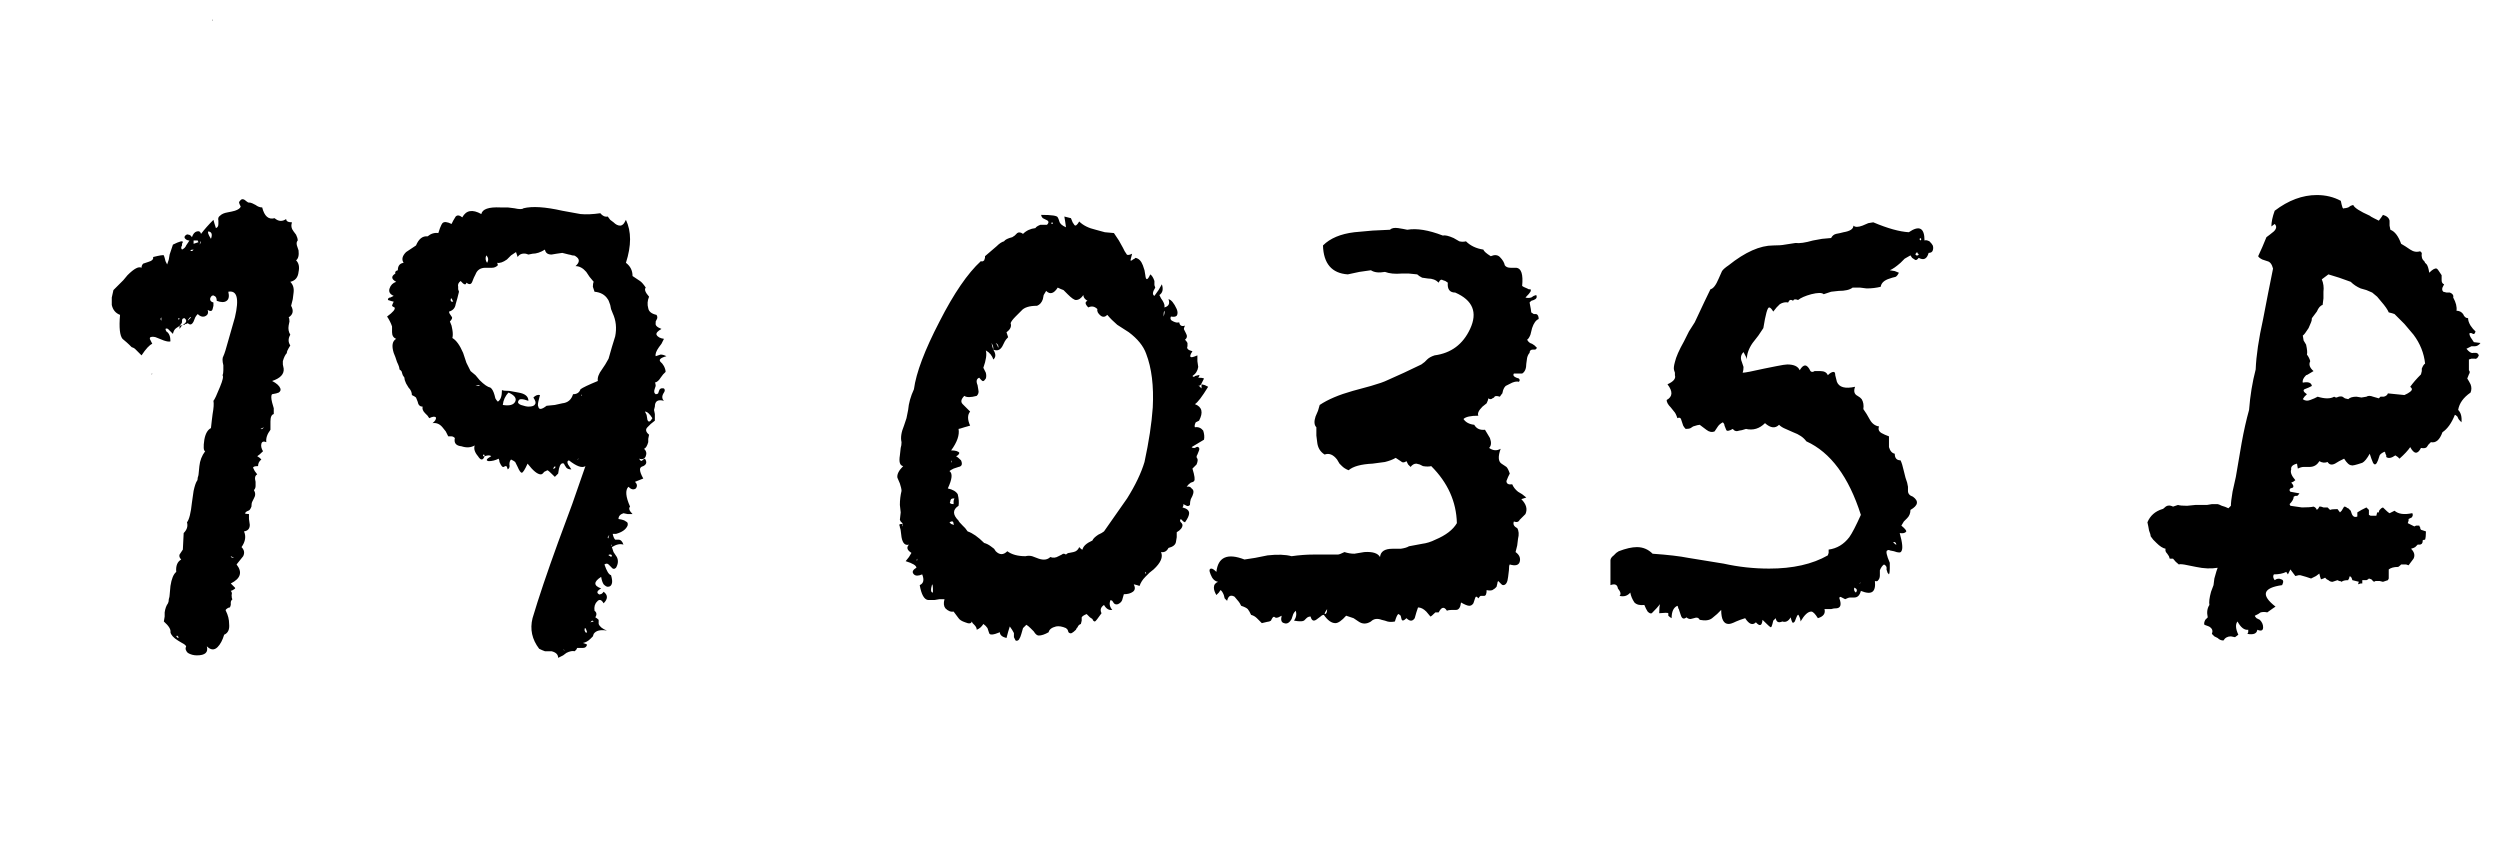 <?xml version="1.0" encoding="UTF-8"?> <svg xmlns="http://www.w3.org/2000/svg" width="121" height="41" viewBox="0 0 121 41" fill="none"><path d="M5.41 14.76V14.4L5.49 14.04L5.77 13.76L5.97 13.56L6.17 13.32C6.49 13 6.717 12.88 6.85 12.96C6.85 12.88 6.877 12.813 6.93 12.76L7.05 12.72L7.17 12.68C7.357 12.627 7.437 12.547 7.41 12.44C7.73 12.36 7.903 12.333 7.93 12.36L7.97 12.48L8.01 12.64L8.09 12.8L8.17 12.56L8.21 12.32L8.37 11.84C8.69 11.68 8.85 11.64 8.85 11.72L8.81 11.8V11.88C8.757 11.96 8.757 12.027 8.81 12.08C8.917 12.027 8.983 11.96 9.01 11.88L9.09 11.76L9.17 11.64C9.09 11.64 9.023 11.613 8.97 11.56C8.917 11.507 8.917 11.453 8.97 11.4C9.023 11.347 9.077 11.333 9.13 11.36C9.183 11.36 9.237 11.4 9.29 11.48C9.343 11.32 9.423 11.227 9.53 11.2C9.637 11.173 9.703 11.213 9.73 11.32C9.89 11.107 10.09 10.88 10.33 10.64C10.357 10.747 10.397 10.88 10.45 11.04C10.53 11.013 10.57 10.947 10.57 10.84V10.68C10.543 10.573 10.57 10.493 10.65 10.44C10.73 10.36 10.85 10.307 11.01 10.28L11.21 10.24L11.37 10.2C11.53 10.147 11.623 10.08 11.65 10C11.597 9.893 11.57 9.827 11.57 9.8C11.57 9.773 11.597 9.733 11.65 9.68C11.703 9.627 11.77 9.627 11.85 9.68C11.877 9.707 11.93 9.747 12.01 9.8C12.09 9.8 12.157 9.813 12.21 9.84L12.37 9.92C12.477 10 12.583 10.04 12.69 10.04C12.797 10.467 12.997 10.64 13.29 10.56C13.477 10.72 13.663 10.733 13.85 10.6C13.85 10.707 13.943 10.76 14.13 10.76C14.077 10.92 14.103 11.067 14.21 11.2L14.33 11.36C14.383 11.467 14.41 11.56 14.41 11.64C14.357 11.693 14.343 11.773 14.37 11.88L14.45 12.12C14.477 12.36 14.437 12.52 14.33 12.6C14.463 12.733 14.503 12.92 14.45 13.16C14.423 13.427 14.29 13.587 14.05 13.64C14.183 13.773 14.237 13.947 14.21 14.16L14.17 14.48L14.09 14.8C14.223 15.04 14.183 15.227 13.97 15.36C13.997 15.387 14.01 15.453 14.01 15.56L13.97 15.76C13.943 15.92 13.97 16.067 14.05 16.2C13.943 16.387 13.943 16.56 14.05 16.72C13.917 16.933 13.863 17.053 13.89 17.08C13.81 17.16 13.743 17.293 13.69 17.48V17.64L13.73 17.84C13.757 18.107 13.57 18.307 13.17 18.44C13.383 18.547 13.517 18.667 13.57 18.8C13.597 18.88 13.57 18.947 13.49 19C13.437 19.027 13.33 19.053 13.17 19.08C13.117 19.133 13.117 19.267 13.17 19.48L13.25 19.76V20.04C13.143 20.067 13.09 20.187 13.09 20.4V20.8C12.93 21.013 12.863 21.213 12.89 21.4C12.757 21.347 12.677 21.373 12.65 21.48C12.623 21.587 12.65 21.707 12.73 21.84C12.597 21.973 12.503 22.053 12.45 22.08L12.57 22.16L12.65 22.24C12.543 22.32 12.49 22.427 12.49 22.56C12.33 22.56 12.25 22.587 12.25 22.64L12.33 22.8L12.45 22.96C12.343 23.013 12.317 23.133 12.37 23.32V23.52C12.37 23.6 12.343 23.667 12.29 23.72C12.37 23.853 12.37 23.987 12.29 24.12L12.21 24.28C12.183 24.333 12.17 24.413 12.17 24.52C12.117 24.653 12.063 24.72 12.01 24.72L11.93 24.76L11.85 24.84C11.877 24.867 11.943 24.88 12.05 24.88V25.12L12.09 25.4C12.09 25.587 11.997 25.693 11.81 25.72C11.917 25.96 11.877 26.213 11.69 26.48C11.823 26.613 11.85 26.76 11.77 26.92L11.61 27.12L11.45 27.32C11.743 27.693 11.65 28 11.17 28.24L11.37 28.44C11.397 28.467 11.383 28.493 11.33 28.52C11.303 28.547 11.25 28.573 11.17 28.6C11.223 28.653 11.237 28.72 11.21 28.8C11.21 28.907 11.223 28.973 11.25 29C11.197 29.053 11.17 29.107 11.17 29.16V29.28L11.13 29.4H11.09L11.01 29.44C10.93 29.493 10.903 29.533 10.93 29.56C11.037 29.773 11.09 29.987 11.09 30.2C11.117 30.467 11.037 30.64 10.85 30.72C10.77 30.987 10.663 31.187 10.53 31.32C10.37 31.48 10.197 31.467 10.01 31.28C10.09 31.573 9.93 31.72 9.53 31.72C9.37 31.72 9.223 31.68 9.09 31.6C8.983 31.493 8.957 31.387 9.01 31.28C8.983 31.227 8.917 31.173 8.81 31.12L8.61 31C8.397 30.867 8.277 30.733 8.25 30.6C8.277 30.467 8.17 30.293 7.93 30.08L7.97 29.84V29.64C7.997 29.453 8.05 29.307 8.13 29.2C8.157 29.147 8.17 29.08 8.17 29C8.197 28.92 8.21 28.853 8.21 28.8L8.25 28.36C8.303 28.013 8.397 27.787 8.53 27.68C8.503 27.387 8.583 27.187 8.77 27.08C8.69 27 8.663 26.92 8.69 26.84L8.77 26.72L8.85 26.6L8.89 25.8C9.05 25.64 9.103 25.467 9.05 25.28C9.157 25.147 9.237 24.827 9.29 24.32L9.37 23.76C9.423 23.52 9.477 23.36 9.53 23.28C9.557 23.253 9.57 23.2 9.57 23.12C9.597 23.04 9.61 22.987 9.61 22.96L9.65 22.56C9.677 22.293 9.77 22.053 9.93 21.84C9.85 21.813 9.837 21.627 9.89 21.28C9.943 20.987 10.05 20.8 10.21 20.72L10.25 20.36L10.29 20.04C10.343 19.747 10.357 19.533 10.33 19.4C10.383 19.347 10.49 19.12 10.65 18.72C10.783 18.4 10.823 18.213 10.77 18.16C10.797 18.107 10.81 18.027 10.81 17.92V17.68C10.757 17.467 10.757 17.32 10.81 17.24C10.863 17.133 10.943 16.88 11.05 16.48L11.21 15.92L11.37 15.36C11.583 14.453 11.477 14.04 11.05 14.12C11.103 14.333 11.077 14.48 10.97 14.56C10.863 14.64 10.703 14.64 10.49 14.56C10.49 14.427 10.45 14.347 10.37 14.32C10.343 14.293 10.303 14.293 10.25 14.32C10.197 14.373 10.17 14.427 10.17 14.48C10.17 14.56 10.223 14.613 10.33 14.64V14.8L10.29 14.96C10.263 15.067 10.183 15.08 10.05 15C10.103 15.16 10.05 15.267 9.89 15.32C9.783 15.347 9.677 15.307 9.57 15.2C9.517 15.253 9.477 15.307 9.45 15.36L9.37 15.56C9.29 15.72 9.197 15.747 9.09 15.64C9.063 15.667 9.023 15.68 8.97 15.68L8.93 15.72H8.85L8.77 15.8L8.69 15.92V15.76C8.77 15.76 8.823 15.747 8.85 15.72C9.037 15.613 9.063 15.507 8.93 15.4C8.85 15.4 8.81 15.44 8.81 15.52V15.6L8.77 15.68L8.65 15.8L8.53 15.88C8.45 15.933 8.397 16.027 8.37 16.16L8.25 16.04L8.13 15.92C8.077 15.893 8.037 15.893 8.01 15.92C8.01 15.947 8.023 15.987 8.05 16.04C8.183 16.12 8.25 16.28 8.25 16.52C8.197 16.547 8.09 16.533 7.93 16.48L7.73 16.4L7.53 16.32C7.423 16.293 7.343 16.293 7.29 16.32C7.263 16.32 7.25 16.347 7.25 16.4C7.277 16.453 7.317 16.533 7.37 16.64C7.237 16.693 7.063 16.88 6.85 17.2L6.53 16.88C6.503 16.853 6.45 16.827 6.37 16.8C6.317 16.747 6.277 16.707 6.25 16.68C6.197 16.627 6.09 16.533 5.93 16.4C5.797 16.24 5.757 15.853 5.81 15.24C5.597 15.16 5.463 15 5.41 14.76ZM10.21 11.56C10.29 11.347 10.25 11.227 10.09 11.2C10.037 11.227 10.077 11.347 10.21 11.56ZM9.57 11.64H9.37V11.8L9.49 11.76L9.61 11.72C9.583 11.693 9.57 11.667 9.57 11.64ZM9.09 15.52L9.17 15.44L9.25 15.36C9.223 15.333 9.183 15.36 9.13 15.44C9.103 15.467 9.09 15.493 9.09 15.52ZM8.57 30.76L8.53 30.8L8.57 30.84L8.61 30.88L8.65 30.84L8.57 30.76ZM12.77 20.68L12.61 20.76C12.663 20.787 12.717 20.76 12.77 20.68ZM9.21 12.12C9.263 12.173 9.317 12.16 9.37 12.08C9.29 12.08 9.237 12.093 9.21 12.12ZM9.69 11.68V11.76L9.65 11.84C9.73 11.76 9.743 11.707 9.69 11.68ZM7.81 15.52V15.36C7.757 15.413 7.757 15.467 7.81 15.52ZM11.33 27L11.17 26.92C11.17 26.973 11.223 27 11.33 27ZM8.65 15.4L8.61 15.44C8.637 15.44 8.65 15.453 8.65 15.48C8.703 15.427 8.703 15.4 8.65 15.4ZM8.53 12C8.53 11.973 8.543 11.947 8.57 11.92C8.543 11.947 8.53 11.973 8.53 12ZM10.29 0.96H10.25C10.277 0.96 10.29 0.973 10.29 1C10.317 0.973 10.317 0.96 10.29 0.96ZM7.33 18.12C7.357 18.12 7.37 18.107 7.37 18.08C7.343 18.08 7.33 18.093 7.33 18.12ZM19.055 14.32C18.868 14.24 18.802 14.12 18.855 13.96C18.908 13.8 19.015 13.693 19.175 13.64C18.935 13.507 18.922 13.373 19.135 13.24C19.108 13.16 19.148 13.107 19.255 13.08C19.255 12.867 19.348 12.747 19.535 12.72C19.428 12.56 19.468 12.387 19.655 12.2L19.895 12.04L20.015 11.96L20.135 11.88C20.268 11.56 20.455 11.413 20.695 11.44C20.855 11.307 21.028 11.253 21.215 11.28L21.295 11.04C21.348 10.907 21.388 10.827 21.415 10.8C21.495 10.72 21.642 10.733 21.855 10.84L21.935 10.68L22.055 10.48C22.135 10.4 22.242 10.413 22.375 10.52C22.562 10.173 22.868 10.12 23.295 10.36C23.348 10.12 23.655 10.013 24.215 10.04H24.575L24.895 10.08C25.135 10.133 25.282 10.133 25.335 10.08C25.762 9.973 26.388 10.013 27.215 10.2L28.095 10.36C28.362 10.387 28.682 10.373 29.055 10.32C29.162 10.453 29.282 10.507 29.415 10.48L29.535 10.64L29.695 10.76C29.802 10.867 29.908 10.92 30.015 10.92C30.068 10.92 30.122 10.893 30.175 10.84C30.202 10.813 30.242 10.747 30.295 10.64C30.562 11.2 30.562 11.893 30.295 12.72C30.508 12.88 30.615 13.093 30.615 13.36L30.975 13.6C31.055 13.653 31.148 13.76 31.255 13.92C31.175 14 31.228 14.147 31.415 14.36C31.335 14.547 31.322 14.733 31.375 14.92C31.402 15.08 31.535 15.187 31.775 15.24C31.828 15.32 31.828 15.4 31.775 15.48L31.735 15.56V15.64C31.708 15.747 31.802 15.84 32.015 15.92C31.828 16.027 31.748 16.12 31.775 16.2C31.828 16.307 31.948 16.373 32.135 16.4L32.015 16.64L31.895 16.8C31.762 16.987 31.708 17.133 31.735 17.24L31.855 17.2L31.975 17.16C32.055 17.16 32.148 17.187 32.255 17.24C31.962 17.32 31.868 17.413 31.975 17.52L32.055 17.6L32.135 17.72C32.188 17.827 32.215 17.92 32.215 18L32.095 18.12L31.975 18.28C31.895 18.413 31.802 18.493 31.695 18.52C31.722 18.547 31.735 18.6 31.735 18.68L31.695 18.8C31.642 18.933 31.655 19.027 31.735 19.08C31.788 19.08 31.828 19.067 31.855 19.04L31.895 18.92C31.922 18.813 32.002 18.773 32.135 18.8C32.188 18.853 32.188 18.92 32.135 19C32.028 19.16 32.028 19.293 32.135 19.4C31.842 19.32 31.695 19.413 31.695 19.68L31.655 19.84L31.695 20.04V20.36L31.495 20.52L31.335 20.68C31.228 20.787 31.255 20.907 31.415 21.04L31.375 21.24V21.4C31.322 21.587 31.255 21.693 31.175 21.72C31.282 21.827 31.308 21.947 31.255 22.08C31.202 22.213 31.095 22.253 30.935 22.2C30.988 22.307 31.042 22.333 31.095 22.28L31.135 22.24L31.215 22.2C31.322 22.36 31.295 22.48 31.135 22.56C31.028 22.587 30.975 22.64 30.975 22.72C30.975 22.827 31.028 22.973 31.135 23.16L30.935 23.24L30.735 23.32C30.842 23.427 30.855 23.533 30.775 23.64C30.668 23.72 30.548 23.693 30.415 23.56C30.255 23.72 30.282 24.04 30.495 24.52C30.415 24.6 30.455 24.72 30.615 24.88H30.375L30.175 24.84C30.015 24.893 29.935 24.987 29.935 25.12C30.122 25.147 30.242 25.187 30.295 25.24C30.375 25.267 30.402 25.333 30.375 25.44C30.295 25.627 30.108 25.76 29.815 25.84H29.655C29.682 25.973 29.722 26.067 29.775 26.12H29.935C30.042 26.12 30.122 26.2 30.175 26.36C30.015 26.307 29.828 26.347 29.615 26.48L29.695 26.72L29.855 26.96C29.935 27.12 29.922 27.293 29.815 27.48C29.735 27.56 29.655 27.547 29.575 27.44L29.455 27.32C29.402 27.267 29.335 27.267 29.255 27.32C29.362 27.64 29.468 27.813 29.575 27.84C29.628 28.027 29.642 28.16 29.615 28.24C29.588 28.347 29.522 28.4 29.415 28.4C29.362 28.4 29.295 28.36 29.215 28.28C29.162 28.2 29.122 28.08 29.095 27.92C28.722 28.16 28.722 28.347 29.095 28.48C29.042 28.507 28.988 28.547 28.935 28.6C28.908 28.653 28.908 28.693 28.935 28.72C28.988 28.773 29.028 28.787 29.055 28.76C29.108 28.76 29.162 28.72 29.215 28.64C29.428 28.8 29.428 28.987 29.215 29.2C29.108 29.013 29.002 28.987 28.895 29.12C28.788 29.227 28.748 29.373 28.775 29.56C28.882 29.64 28.895 29.747 28.815 29.88C28.868 29.907 28.922 29.947 28.975 30V30.2C29.028 30.333 29.162 30.44 29.375 30.52C29.055 30.467 28.842 30.52 28.735 30.68L28.695 30.8L28.575 30.92C28.468 31.027 28.348 31.093 28.215 31.12L28.335 31.16L28.415 31.2C28.388 31.307 28.322 31.36 28.215 31.36H27.935L27.895 31.44L27.815 31.52C27.708 31.493 27.575 31.52 27.415 31.6L27.255 31.72L27.015 31.84C27.015 31.68 26.908 31.573 26.695 31.52H26.375C26.295 31.493 26.202 31.453 26.095 31.4C25.748 30.947 25.642 30.453 25.775 29.92C26.068 28.933 26.482 27.707 27.015 26.24L27.695 24.4L28.335 22.56C28.175 22.667 27.908 22.573 27.535 22.28C27.455 22.307 27.442 22.373 27.495 22.48L27.575 22.6L27.655 22.72C27.548 22.72 27.468 22.693 27.415 22.64L27.335 22.52L27.295 22.44C27.188 22.387 27.108 22.467 27.055 22.68L27.015 22.92L26.855 23.08C26.642 22.867 26.522 22.76 26.495 22.76L26.335 22.84C26.282 22.92 26.228 22.96 26.175 22.96C26.015 22.96 25.802 22.787 25.535 22.44C25.402 22.733 25.308 22.88 25.255 22.88C25.202 22.88 25.135 22.787 25.055 22.6L24.935 22.36C24.908 22.333 24.842 22.293 24.735 22.24C24.682 22.293 24.655 22.373 24.655 22.48C24.682 22.587 24.655 22.667 24.575 22.72C24.548 22.613 24.522 22.56 24.495 22.56H24.455L24.375 22.6C24.322 22.627 24.255 22.547 24.175 22.36C24.175 22.307 24.162 22.253 24.135 22.2C23.975 22.28 23.815 22.32 23.655 22.32C23.495 22.293 23.535 22.213 23.775 22.08C23.722 22.027 23.615 22.027 23.455 22.08C23.375 22.293 23.268 22.293 23.135 22.08C22.975 21.893 22.922 21.72 22.975 21.56C22.788 21.667 22.575 21.68 22.335 21.6C22.068 21.573 21.962 21.44 22.015 21.2C21.962 21.147 21.908 21.12 21.855 21.12H21.695L21.575 20.88L21.415 20.68C21.282 20.52 21.122 20.453 20.935 20.48C21.068 20.373 21.122 20.28 21.095 20.2C21.042 20.147 20.935 20.16 20.775 20.24L20.695 20.12L20.575 20C20.468 19.893 20.428 19.787 20.455 19.68C20.322 19.68 20.242 19.6 20.215 19.44L20.135 19.24C20.108 19.213 20.042 19.173 19.935 19.12C19.935 18.987 19.882 18.867 19.775 18.76L19.655 18.56C19.602 18.453 19.575 18.36 19.575 18.28L19.495 18.16L19.455 18.04C19.455 17.987 19.415 17.933 19.335 17.88C19.335 17.8 19.295 17.68 19.215 17.52L19.135 17.28L19.055 17.08C18.948 16.733 18.988 16.507 19.175 16.4C19.042 16.347 18.975 16.24 18.975 16.08V15.8C18.922 15.64 18.842 15.48 18.735 15.32C19.028 15.107 19.148 14.96 19.095 14.88L19.015 14.84L18.975 14.8C18.975 14.773 19.002 14.707 19.055 14.6C19.028 14.6 18.935 14.573 18.775 14.52C18.775 14.44 18.815 14.4 18.895 14.4L18.975 14.36L19.055 14.32ZM21.775 15.2L21.855 15.32C21.908 15.373 21.882 15.453 21.775 15.56L21.855 15.76L21.895 15.96C21.922 16.12 21.922 16.253 21.895 16.36C22.082 16.467 22.255 16.707 22.415 17.08L22.575 17.56L22.775 17.96L23.015 18.16L23.215 18.4C23.428 18.613 23.602 18.733 23.735 18.76C23.815 18.813 23.882 18.933 23.935 19.12L23.975 19.28C24.002 19.333 24.042 19.387 24.095 19.44C24.228 19.36 24.295 19.173 24.295 18.88C24.348 18.907 24.468 18.92 24.655 18.92L25.095 19C25.415 19.053 25.575 19.187 25.575 19.4C25.282 19.293 25.122 19.293 25.095 19.4C25.042 19.48 25.082 19.547 25.215 19.6C25.375 19.653 25.495 19.68 25.575 19.68C25.762 19.68 25.868 19.64 25.895 19.56C25.948 19.507 25.922 19.4 25.815 19.24C25.922 19.133 26.028 19.093 26.135 19.12L26.055 19.44C26.028 19.573 26.028 19.653 26.055 19.68C26.082 19.84 26.215 19.827 26.455 19.64L26.855 19.6L27.215 19.52C27.482 19.493 27.655 19.347 27.735 19.08C27.922 19.08 28.042 19 28.095 18.84C28.202 18.76 28.482 18.627 28.935 18.44C28.908 18.28 28.975 18.093 29.135 17.88L29.295 17.64L29.455 17.36L29.615 16.8L29.775 16.28C29.855 15.88 29.815 15.507 29.655 15.16L29.575 14.96L29.535 14.76C29.482 14.6 29.442 14.507 29.415 14.48C29.282 14.267 29.068 14.147 28.775 14.12L28.695 13.88C28.695 13.773 28.708 13.693 28.735 13.64L28.535 13.4L28.375 13.16C28.215 12.973 28.042 12.88 27.855 12.88C28.068 12.693 28.068 12.533 27.855 12.4C27.828 12.373 27.775 12.36 27.695 12.36C27.615 12.333 27.562 12.32 27.535 12.32L27.215 12.24L26.935 12.28L26.695 12.32C26.508 12.32 26.402 12.24 26.375 12.08C26.162 12.213 25.962 12.28 25.775 12.28L25.575 12.32L25.455 12.28C25.268 12.253 25.135 12.307 25.055 12.44L24.975 12.2L24.735 12.36L24.535 12.56C24.348 12.693 24.188 12.747 24.055 12.72C24.082 12.747 24.095 12.787 24.095 12.84C24.015 12.92 23.922 12.96 23.815 12.96H23.495C23.255 12.96 23.095 13.067 23.015 13.28L22.935 13.44L22.855 13.64C22.802 13.773 22.708 13.787 22.575 13.68C22.548 13.813 22.455 13.787 22.295 13.6C22.188 13.68 22.148 13.773 22.175 13.88V14L22.215 14.12L22.135 14.44L22.055 14.72C22.028 14.907 21.922 15.027 21.735 15.08C21.735 15.133 21.748 15.173 21.775 15.2ZM24.335 19.6C24.655 19.653 24.855 19.6 24.935 19.44C25.015 19.28 24.908 19.133 24.615 19C24.455 19.16 24.362 19.36 24.335 19.6ZM31.295 20.08L31.335 20.32C31.388 20.453 31.468 20.427 31.575 20.24C31.442 20.027 31.322 19.92 31.215 19.92L31.295 20.08ZM23.575 12.72C23.655 12.587 23.642 12.467 23.535 12.36C23.482 12.493 23.495 12.613 23.575 12.72ZM28.295 30.44V30.52L28.335 30.6C28.362 30.627 28.388 30.627 28.415 30.6L28.375 30.48L28.335 30.4C28.308 30.4 28.295 30.413 28.295 30.44ZM29.615 26.88L29.575 26.84H29.495C29.468 26.84 29.455 26.853 29.455 26.88L29.535 26.92L29.575 26.96C29.602 26.933 29.615 26.907 29.615 26.88ZM21.815 14.48V14.56L21.855 14.6H21.935L21.855 14.44C21.828 14.44 21.815 14.453 21.815 14.48ZM26.895 22.6C26.868 22.573 26.842 22.573 26.815 22.6L26.775 22.68C26.802 22.707 26.842 22.68 26.895 22.6ZM28.735 30.08C28.708 30.053 28.682 30.04 28.655 30.04L28.575 30.12C28.575 30.12 28.628 30.107 28.735 30.08ZM29.415 26.04C29.442 26.067 29.455 26.053 29.455 26V25.96L29.495 25.92C29.442 25.92 29.415 25.96 29.415 26.04ZM23.375 22.08H23.455C23.455 22.027 23.442 22 23.415 22C23.388 22 23.375 22.027 23.375 22.08ZM23.015 18.68H23.215C23.215 18.627 23.148 18.627 23.015 18.68ZM28.135 19.08V19.16L28.175 19.12C28.148 19.12 28.135 19.107 28.135 19.08ZM24.055 12.64V12.72C24.055 12.667 24.042 12.627 24.015 12.6L24.055 12.64ZM29.615 26.44C29.615 26.387 29.602 26.36 29.575 26.36C29.575 26.387 29.588 26.413 29.615 26.44ZM27.335 31.48C27.308 31.453 27.282 31.44 27.255 31.44C27.282 31.467 27.308 31.48 27.335 31.48ZM28.015 22.2C27.988 22.2 27.962 22.213 27.935 22.24C27.962 22.24 27.988 22.227 28.015 22.2ZM43.554 23.4L43.434 23.12C43.407 22.96 43.501 22.773 43.714 22.56C43.554 22.533 43.501 22.36 43.554 22.04L43.594 21.68C43.621 21.6 43.634 21.507 43.634 21.4C43.581 21.187 43.621 20.92 43.754 20.6L43.874 20.24L43.954 19.84C43.981 19.52 44.074 19.187 44.234 18.84C44.341 18.04 44.754 16.947 45.474 15.56C46.167 14.2 46.834 13.227 47.474 12.64C47.527 12.667 47.581 12.653 47.634 12.6L47.674 12.48V12.4L47.954 12.16L48.234 11.92C48.367 11.787 48.487 11.707 48.594 11.68C48.647 11.6 48.781 11.533 48.994 11.48L49.114 11.4L49.234 11.28C49.314 11.227 49.407 11.24 49.514 11.32C49.674 11.16 49.874 11.067 50.114 11.04C50.141 10.987 50.221 10.933 50.354 10.88H50.674C50.781 10.773 50.767 10.693 50.634 10.64L50.474 10.56C50.421 10.507 50.394 10.453 50.394 10.4C50.901 10.4 51.167 10.44 51.194 10.52L51.234 10.6L51.274 10.72C51.301 10.827 51.407 10.92 51.594 11L51.554 10.72L51.514 10.48L51.834 10.56L51.914 10.76L51.994 10.88C52.047 10.96 52.127 10.907 52.234 10.72C52.421 10.907 52.687 11.04 53.034 11.12L53.474 11.24L53.914 11.28L54.154 11.64L54.354 12L54.434 12.16L54.514 12.28C54.541 12.36 54.634 12.36 54.794 12.28L54.754 12.44L54.714 12.6C54.741 12.627 54.781 12.613 54.834 12.56L54.914 12.52L54.954 12.48C55.114 12.507 55.234 12.627 55.314 12.84L55.394 13.08L55.434 13.32C55.461 13.587 55.541 13.573 55.674 13.28C55.754 13.333 55.821 13.44 55.874 13.6V13.8L55.914 13.92C55.781 14.133 55.767 14.267 55.874 14.32L56.074 14.04L56.234 13.76C56.314 14 56.274 14.173 56.114 14.28L56.194 14.44L56.274 14.56C56.354 14.693 56.381 14.8 56.354 14.88C56.567 14.827 56.634 14.693 56.554 14.48C56.687 14.507 56.821 14.667 56.954 14.96C57.007 15.093 57.007 15.2 56.954 15.28C56.901 15.333 56.807 15.347 56.674 15.32C56.621 15.427 56.661 15.507 56.794 15.56C56.901 15.613 56.994 15.627 57.074 15.6C57.101 15.76 57.194 15.813 57.354 15.76C57.301 15.867 57.287 15.933 57.314 15.96L57.394 16.12C57.474 16.253 57.461 16.36 57.354 16.44C57.407 16.493 57.447 16.547 57.474 16.6V16.76C57.421 16.867 57.501 16.947 57.714 17C57.607 17.16 57.581 17.253 57.634 17.28C57.661 17.307 57.767 17.28 57.954 17.2V17.48L57.994 17.76C57.967 17.947 57.874 18.093 57.714 18.2C57.767 18.253 57.807 18.253 57.834 18.2L57.994 18.16C58.074 18.133 58.074 18.173 57.994 18.28C58.127 18.28 58.221 18.293 58.274 18.32L58.154 18.56C58.101 18.667 58.047 18.693 57.994 18.64L58.074 18.72L58.154 18.8V18.6L58.314 18.64L58.474 18.72C58.181 19.2 57.967 19.48 57.834 19.56C58.181 19.693 58.247 19.96 58.034 20.36L57.954 20.4L57.874 20.44C57.821 20.547 57.807 20.627 57.834 20.68C57.994 20.653 58.127 20.707 58.234 20.84C58.287 21 58.301 21.147 58.274 21.28L57.674 21.64C57.701 21.667 57.727 21.68 57.754 21.68H57.834C57.914 21.627 57.967 21.613 57.994 21.64C58.047 21.667 58.061 21.72 58.034 21.8L57.954 22C57.901 22.08 57.901 22.147 57.954 22.2C57.981 22.253 57.967 22.347 57.914 22.48L57.714 22.68C57.821 23.027 57.847 23.227 57.794 23.28L57.754 23.32L57.634 23.36C57.554 23.413 57.487 23.48 57.434 23.56C57.541 23.533 57.621 23.56 57.674 23.64C57.754 23.693 57.781 23.773 57.754 23.88L57.714 24L57.634 24.16C57.607 24.24 57.594 24.333 57.594 24.44C57.541 24.493 57.487 24.507 57.434 24.48L57.354 24.44L57.274 24.4V24.48L57.234 24.56C57.447 24.613 57.554 24.707 57.554 24.84C57.554 24.947 57.487 25.093 57.354 25.28L57.274 25.24C57.221 25.187 57.181 25.147 57.154 25.12C57.101 25.173 57.101 25.227 57.154 25.28L57.194 25.32L57.234 25.4C57.234 25.533 57.141 25.653 56.954 25.76V26L56.914 26.24C56.887 26.373 56.767 26.467 56.554 26.52C56.474 26.68 56.354 26.747 56.194 26.72C56.301 26.96 56.181 27.24 55.834 27.56L55.634 27.72L55.434 27.92C55.301 28.053 55.207 28.2 55.154 28.36L55.034 28.32L54.874 28.28C54.954 28.44 54.941 28.56 54.834 28.64C54.727 28.72 54.581 28.76 54.394 28.76L54.314 29.04C54.287 29.12 54.221 29.187 54.114 29.24C54.034 29.267 53.967 29.253 53.914 29.2L53.834 29.08L53.754 29.04C53.674 29.2 53.701 29.36 53.834 29.52C53.674 29.547 53.541 29.467 53.434 29.28C53.274 29.387 53.234 29.52 53.314 29.68C53.127 29.947 53.021 30.08 52.994 30.08C52.941 30.08 52.901 30.04 52.874 29.96L52.754 29.88L52.594 29.72C52.461 29.773 52.381 29.827 52.354 29.88V30.04L52.314 30.2C52.234 30.227 52.181 30.28 52.154 30.36L52.114 30.4L52.074 30.48C51.994 30.56 51.927 30.613 51.874 30.64C51.821 30.667 51.767 30.653 51.714 30.6L51.674 30.48L51.594 30.4C51.407 30.32 51.247 30.293 51.114 30.32C50.901 30.373 50.781 30.467 50.754 30.6C50.567 30.707 50.407 30.76 50.274 30.76C50.194 30.76 50.114 30.693 50.034 30.56L49.874 30.4C49.794 30.32 49.727 30.267 49.674 30.24L49.514 30.4L49.434 30.68C49.407 30.787 49.367 30.88 49.314 30.96C49.261 31.013 49.207 31.027 49.154 31L49.074 30.84V30.64C49.021 30.533 48.954 30.427 48.874 30.32C48.821 30.48 48.767 30.667 48.714 30.88C48.501 30.827 48.394 30.733 48.394 30.6C48.074 30.733 47.901 30.747 47.874 30.64L47.834 30.52L47.794 30.4C47.741 30.32 47.674 30.253 47.594 30.2C47.514 30.333 47.407 30.427 47.274 30.48C47.274 30.4 47.234 30.32 47.154 30.24L47.074 30.16L47.034 30.08C47.007 30.187 46.901 30.2 46.714 30.12C46.554 30.067 46.447 30 46.394 29.92L46.274 29.76L46.154 29.6C46.021 29.627 45.887 29.573 45.754 29.44C45.674 29.333 45.661 29.187 45.714 29H45.474L45.234 29.04H44.914C44.727 29.013 44.594 28.773 44.514 28.32C44.701 28.24 44.741 28.067 44.634 27.8C44.447 27.88 44.314 27.88 44.234 27.8C44.127 27.693 44.167 27.587 44.354 27.48C44.354 27.373 44.181 27.267 43.834 27.16L43.994 26.96L44.114 26.76C43.901 26.627 43.861 26.493 43.994 26.36C43.807 26.413 43.687 26.293 43.634 26L43.594 25.68C43.594 25.653 43.581 25.6 43.554 25.52C43.554 25.467 43.541 25.427 43.514 25.4L43.594 25.36H43.674V25.48C43.701 25.453 43.701 25.4 43.674 25.32L43.594 25.24L43.554 25.16L43.594 24.8L43.554 24.44C43.554 24.2 43.581 23.973 43.634 23.76C43.634 23.68 43.607 23.56 43.554 23.4ZM46.354 23.92C46.407 24.133 46.421 24.32 46.394 24.48C46.101 24.667 46.101 24.907 46.394 25.2C46.394 25.227 46.461 25.307 46.594 25.44L46.714 25.56L46.834 25.72C47.074 25.8 47.341 25.987 47.634 26.28C47.741 26.307 47.847 26.36 47.954 26.44L48.114 26.56L48.194 26.68C48.381 26.867 48.567 26.867 48.754 26.68C48.967 26.84 49.261 26.92 49.634 26.92C49.741 26.893 49.847 26.893 49.954 26.92L50.274 27.04C50.514 27.12 50.701 27.093 50.834 26.96C50.967 27.013 51.101 27 51.234 26.92L51.394 26.84C51.447 26.787 51.514 26.787 51.594 26.84C51.647 26.787 51.701 26.76 51.754 26.76L51.954 26.72C52.087 26.693 52.181 26.613 52.234 26.48C52.261 26.507 52.287 26.533 52.314 26.56C52.341 26.587 52.367 26.6 52.394 26.6C52.421 26.44 52.581 26.293 52.874 26.16C52.901 26.08 52.994 25.987 53.154 25.88L53.314 25.8L53.434 25.72L53.994 24.92L54.554 24.12C54.954 23.48 55.234 22.893 55.394 22.36C55.607 21.373 55.741 20.493 55.794 19.72C55.847 18.68 55.741 17.813 55.474 17.12C55.341 16.747 55.061 16.4 54.634 16.08L54.074 15.72C53.887 15.56 53.727 15.4 53.594 15.24C53.487 15.347 53.381 15.36 53.274 15.28C53.141 15.173 53.087 15.067 53.114 14.96C52.981 14.827 52.834 14.8 52.674 14.88C52.514 14.72 52.501 14.613 52.634 14.56C52.501 14.48 52.434 14.387 52.434 14.28C52.327 14.44 52.207 14.52 52.074 14.52C51.994 14.52 51.861 14.427 51.674 14.24L51.474 14.04C51.394 14.013 51.301 13.973 51.194 13.92C51.007 14.213 50.821 14.267 50.634 14.08L50.514 14.28L50.474 14.48C50.421 14.64 50.327 14.747 50.194 14.8C49.821 14.8 49.567 14.88 49.434 15.04L49.314 15.16L49.154 15.32C49.021 15.453 48.941 15.56 48.914 15.64C48.967 15.8 48.901 15.947 48.714 16.08L48.794 16.32C48.714 16.4 48.661 16.467 48.634 16.52L48.514 16.76C48.407 16.947 48.261 17 48.074 16.92C48.207 17.133 48.207 17.293 48.074 17.4C48.021 17.213 47.901 17.067 47.714 16.96C47.767 17.147 47.727 17.427 47.594 17.8C47.621 17.853 47.661 17.933 47.714 18.04C47.741 18.147 47.741 18.24 47.714 18.32C47.661 18.4 47.621 18.44 47.594 18.44C47.567 18.467 47.501 18.413 47.394 18.28C47.261 18.333 47.234 18.453 47.314 18.64L47.354 18.88C47.381 18.987 47.354 19.08 47.274 19.16C46.981 19.24 46.781 19.24 46.674 19.16C46.514 19.32 46.487 19.453 46.594 19.56L46.754 19.72L46.954 19.92C46.821 20.08 46.821 20.307 46.954 20.6L46.674 20.68C46.514 20.733 46.421 20.76 46.394 20.76C46.447 21.053 46.327 21.4 46.034 21.8C46.247 21.8 46.381 21.84 46.434 21.92C46.407 22 46.354 22.053 46.274 22.08C46.327 22.107 46.407 22.173 46.514 22.28C46.594 22.467 46.554 22.573 46.394 22.6L46.154 22.68C46.047 22.733 45.981 22.773 45.954 22.8C46.114 22.907 46.087 23.187 45.874 23.64C46.114 23.693 46.274 23.787 46.354 23.92ZM46.194 24.12C46.114 24.12 46.061 24.133 46.034 24.16C46.007 24.187 45.994 24.227 45.994 24.28C45.967 24.307 45.967 24.333 45.994 24.36C46.021 24.387 46.074 24.4 46.154 24.4V24.24L46.194 24.12ZM46.114 25.24H46.034L45.954 25.28L46.034 25.36L46.154 25.4C46.181 25.4 46.181 25.387 46.154 25.36C46.154 25.307 46.141 25.267 46.114 25.24ZM45.154 28.68V28.48C45.154 28.373 45.141 28.307 45.114 28.28C45.034 28.547 45.047 28.68 45.154 28.68ZM48.074 16.92V16.8C48.074 16.773 48.047 16.707 47.994 16.6C47.994 16.653 48.021 16.76 48.074 16.92ZM48.194 16.6L48.274 16.72L48.314 16.84C48.341 16.733 48.301 16.653 48.194 16.6ZM56.314 15.32C56.367 15.187 56.381 15.093 56.354 15.04C56.327 15.093 56.314 15.187 56.314 15.32ZM46.074 22.4C46.074 22.347 46.061 22.307 46.034 22.28C46.034 22.333 46.047 22.373 46.074 22.4ZM50.954 10.84C50.954 10.787 50.941 10.76 50.914 10.76C50.861 10.813 50.874 10.84 50.954 10.84ZM44.354 27.12H44.394V27.04L44.354 27.12ZM55.434 27.68V27.76H55.474C55.474 27.707 55.461 27.68 55.434 27.68ZM58.593 27.8C58.513 27.613 58.526 27.52 58.633 27.52C58.686 27.52 58.766 27.573 58.873 27.68C58.953 26.96 59.406 26.76 60.233 27.08L60.752 27L61.352 26.88C61.833 26.827 62.219 26.84 62.513 26.92C62.886 26.867 63.246 26.84 63.593 26.84H64.752C64.806 26.84 64.912 26.8 65.073 26.72C65.233 26.773 65.392 26.8 65.552 26.8L65.793 26.76L66.032 26.72C66.433 26.693 66.686 26.773 66.793 26.96C66.819 26.693 67.019 26.56 67.392 26.56H67.793C67.979 26.533 68.112 26.493 68.192 26.44L68.832 26.32C69.046 26.293 69.259 26.227 69.472 26.12C69.979 25.907 70.326 25.64 70.513 25.32C70.486 24.28 70.073 23.36 69.272 22.56C69.166 22.587 69.032 22.587 68.873 22.56L68.713 22.48L68.552 22.44C68.446 22.44 68.353 22.493 68.272 22.6L68.233 22.56C68.206 22.533 68.179 22.507 68.153 22.48C68.126 22.427 68.099 22.373 68.073 22.32C67.966 22.4 67.873 22.4 67.793 22.32L67.672 22.24L67.552 22.16C67.419 22.24 67.246 22.307 67.032 22.36L66.433 22.44C65.873 22.467 65.486 22.573 65.272 22.76C65.139 22.707 65.032 22.64 64.953 22.56L64.832 22.44L64.713 22.24C64.526 22 64.326 21.92 64.112 22C63.899 21.867 63.779 21.667 63.752 21.4L63.712 21.08V20.68C63.606 20.573 63.593 20.4 63.672 20.16L63.792 19.88L63.873 19.6C64.272 19.333 64.806 19.107 65.472 18.92L66.353 18.68C66.726 18.573 66.993 18.48 67.153 18.4L67.953 18.04L68.793 17.64L68.953 17.52L69.073 17.4C69.153 17.32 69.272 17.253 69.433 17.2C70.233 17.093 70.806 16.667 71.153 15.92C71.526 15.12 71.286 14.533 70.433 14.16C70.166 14.16 70.046 14 70.073 13.68L69.953 13.6L69.832 13.56C69.752 13.507 69.686 13.547 69.632 13.68C69.499 13.547 69.326 13.48 69.112 13.48L68.832 13.44C68.726 13.387 68.646 13.333 68.593 13.28L68.192 13.24H67.832C67.513 13.267 67.246 13.24 67.032 13.16C66.739 13.213 66.513 13.187 66.353 13.08L65.793 13.16L65.233 13.28C64.459 13.227 64.059 12.76 64.032 11.88C64.379 11.533 64.886 11.32 65.552 11.24L66.433 11.16L67.272 11.12C67.353 11.04 67.486 11.013 67.672 11.04L67.912 11.08L68.112 11.12C68.566 11.04 69.139 11.133 69.832 11.4C69.939 11.373 70.112 11.413 70.353 11.52L70.632 11.68C70.739 11.707 70.846 11.707 70.953 11.68C71.166 11.893 71.446 12.027 71.793 12.08C71.819 12.16 71.939 12.267 72.153 12.4C72.339 12.32 72.486 12.333 72.593 12.44C72.726 12.573 72.806 12.707 72.832 12.84C72.886 12.92 72.979 12.96 73.112 12.96H73.392C73.632 12.987 73.726 13.28 73.672 13.84C73.699 13.867 73.779 13.907 73.912 13.96L73.993 14H74.073C74.099 14.027 74.099 14.067 74.073 14.12C74.046 14.173 73.966 14.267 73.832 14.4C73.912 14.427 74.006 14.427 74.112 14.4L74.233 14.32L74.353 14.28C74.406 14.387 74.366 14.467 74.233 14.52L74.112 14.56L74.032 14.64C74.086 14.907 74.112 15.067 74.112 15.12L74.233 15.2H74.353C74.433 15.227 74.472 15.307 74.472 15.44C74.339 15.493 74.233 15.64 74.153 15.88L74.073 16.2C74.019 16.333 73.966 16.413 73.912 16.44C73.966 16.547 74.046 16.613 74.153 16.64L74.272 16.72L74.392 16.84L74.312 16.92H74.192C74.086 16.92 74.032 16.973 74.032 17.08C73.979 17.133 73.939 17.213 73.912 17.32L73.873 17.6C73.873 17.84 73.806 18 73.672 18.08H73.272C73.219 18.16 73.259 18.227 73.392 18.28L73.513 18.32C73.566 18.373 73.566 18.427 73.513 18.48C73.433 18.453 73.326 18.467 73.192 18.52L73.032 18.6L72.873 18.68C72.819 18.733 72.779 18.8 72.752 18.88L72.713 19.04C72.686 19.067 72.646 19.12 72.593 19.2C72.433 19.147 72.339 19.16 72.312 19.24L72.233 19.28C72.179 19.333 72.112 19.333 72.032 19.28C72.032 19.333 72.006 19.413 71.953 19.52L71.752 19.68C71.566 19.867 71.499 20.013 71.552 20.12C71.179 20.12 70.939 20.173 70.832 20.28C70.939 20.44 71.112 20.533 71.353 20.56C71.459 20.747 71.632 20.827 71.873 20.8L71.993 21L72.112 21.2C72.192 21.413 72.179 21.573 72.073 21.68C72.259 21.813 72.446 21.827 72.632 21.72C72.499 22.093 72.513 22.333 72.672 22.44L72.793 22.52L72.912 22.6C72.966 22.653 73.019 22.76 73.073 22.92L72.993 23.08L72.912 23.28C72.912 23.413 73.006 23.467 73.192 23.44C73.246 23.573 73.339 23.693 73.472 23.8L73.672 23.92L73.873 24.08L73.632 24.16C73.873 24.4 73.939 24.64 73.832 24.88L73.672 25.04L73.552 25.16C73.499 25.267 73.406 25.293 73.272 25.24C73.219 25.373 73.272 25.48 73.433 25.56C73.513 25.693 73.526 25.867 73.472 26.08L73.433 26.4L73.353 26.72C73.539 26.853 73.606 27.013 73.552 27.2C73.499 27.36 73.339 27.4 73.073 27.32C73.046 27.347 73.032 27.44 73.032 27.6L72.993 27.92C72.966 28.187 72.886 28.32 72.752 28.32C72.726 28.32 72.699 28.307 72.672 28.28L72.513 28.12C72.486 28.147 72.472 28.187 72.472 28.24L72.433 28.4L72.353 28.48L72.233 28.56C72.153 28.587 72.059 28.587 71.953 28.56C71.953 28.747 71.912 28.84 71.832 28.84H71.672C71.646 28.84 71.606 28.88 71.552 28.96C71.472 28.853 71.419 28.853 71.392 28.96L71.353 29.08L71.312 29.2C71.259 29.28 71.192 29.32 71.112 29.32C71.032 29.32 70.899 29.267 70.713 29.16C70.686 29.4 70.606 29.52 70.472 29.52H70.272C70.166 29.52 70.086 29.533 70.032 29.56C69.899 29.347 69.766 29.373 69.632 29.64H69.472C69.339 29.773 69.259 29.84 69.233 29.84L69.032 29.6C68.899 29.467 68.766 29.4 68.632 29.4L68.552 29.64L68.472 29.92C68.366 30.08 68.233 30.08 68.073 29.92C67.939 30.053 67.859 30.067 67.832 29.96L67.793 29.8C67.739 29.747 67.699 29.72 67.672 29.72C67.619 29.773 67.566 29.893 67.513 30.08C67.379 30.107 67.259 30.107 67.153 30.08L67.032 30.04L66.873 30C66.659 29.92 66.486 29.947 66.353 30.08C66.139 30.213 65.939 30.213 65.752 30.08L65.513 29.92L65.153 29.8C64.939 30.04 64.766 30.16 64.632 30.16C64.446 30.16 64.259 30.027 64.073 29.76C64.019 29.76 63.966 29.787 63.913 29.84L63.752 29.96C63.593 30.093 63.486 30.053 63.432 29.84C63.352 29.84 63.286 29.867 63.233 29.92L63.193 29.96L63.153 30C63.099 30.08 62.926 30.093 62.633 30.04C62.739 29.88 62.766 29.72 62.712 29.56C62.659 29.613 62.619 29.667 62.593 29.72L62.553 29.84L62.513 29.96C62.406 30.147 62.286 30.213 62.153 30.16C62.019 30.133 61.979 30.013 62.032 29.8L61.873 29.88C61.792 29.907 61.739 29.907 61.712 29.88C61.659 29.827 61.606 29.853 61.553 29.96L61.513 30.04L61.432 30.08C61.406 30.08 61.286 30.107 61.072 30.16L60.953 30.04L60.833 29.92C60.752 29.84 60.659 29.787 60.553 29.76L60.472 29.6L60.392 29.48C60.339 29.427 60.233 29.373 60.072 29.32C60.019 29.213 59.979 29.147 59.953 29.12L59.752 28.88C59.566 28.773 59.446 28.84 59.392 29.08L59.273 28.96L59.233 28.8C59.179 28.667 59.126 28.587 59.072 28.56L58.992 28.68L58.873 28.8C58.792 28.667 58.752 28.547 58.752 28.44C58.752 28.307 58.819 28.213 58.953 28.16C58.792 28.133 58.672 28.013 58.593 27.8ZM64.233 29.48C64.153 29.587 64.112 29.667 64.112 29.72C64.192 29.72 64.233 29.64 64.233 29.48ZM77.946 28.32V27.12C77.946 27.04 78 26.96 78.106 26.88L78.226 26.76L78.346 26.68C78.693 26.547 78.986 26.48 79.226 26.48C79.52 26.48 79.773 26.587 79.986 26.8C80.733 26.853 81.306 26.92 81.706 27L83.426 27.28C84.146 27.44 84.88 27.52 85.626 27.52C86.773 27.52 87.72 27.307 88.466 26.88L88.506 26.76V26.6C88.906 26.547 89.24 26.347 89.506 26C89.64 25.813 89.826 25.453 90.066 24.92C89.48 23.08 88.6 21.893 87.426 21.36C87.293 21.173 87.08 21.027 86.786 20.92L86.426 20.76C86.293 20.707 86.186 20.64 86.106 20.56C85.92 20.747 85.693 20.72 85.426 20.48C85.16 20.747 84.853 20.84 84.506 20.76C84.346 20.813 84.24 20.84 84.186 20.84C84.053 20.893 83.946 20.867 83.866 20.76C83.68 20.867 83.573 20.88 83.546 20.8L83.466 20.6C83.466 20.547 83.44 20.493 83.386 20.44C83.28 20.493 83.2 20.56 83.146 20.64L83.066 20.76L82.986 20.88C82.853 20.933 82.72 20.907 82.586 20.8L82.426 20.68L82.266 20.56C82.213 20.56 82.106 20.587 81.946 20.64L81.826 20.72C81.773 20.747 81.693 20.76 81.586 20.76C81.533 20.707 81.493 20.653 81.466 20.6L81.386 20.36C81.36 20.227 81.293 20.187 81.186 20.24C81.133 20.08 81.08 19.973 81.026 19.92L80.866 19.72C80.733 19.587 80.666 19.467 80.666 19.36C80.96 19.2 80.973 18.947 80.706 18.6C81 18.467 81.12 18.32 81.066 18.16V18.04L81.026 17.92C81 17.84 81.013 17.707 81.066 17.52C81.12 17.28 81.266 16.947 81.506 16.52L81.746 16.04L82.026 15.6C82.4 14.8 82.653 14.267 82.786 14C82.92 13.973 83.053 13.8 83.186 13.48L83.346 13.12C83.4 13.04 83.506 12.947 83.666 12.84C84.466 12.2 85.186 11.88 85.826 11.88C86.066 11.88 86.253 11.867 86.386 11.84L86.906 11.76C87.093 11.787 87.373 11.747 87.746 11.64L88.186 11.56L88.626 11.52C88.68 11.413 88.76 11.347 88.866 11.32L89.066 11.28L89.226 11.24C89.546 11.187 89.706 11.08 89.706 10.92C89.786 11 89.933 11 90.146 10.92L90.426 10.8L90.666 10.76C91.36 11.053 91.933 11.213 92.386 11.24C92.893 10.893 93.146 11.027 93.146 11.64C93.2 11.613 93.28 11.627 93.386 11.68C93.466 11.76 93.52 11.827 93.546 11.88C93.573 11.96 93.573 12.04 93.546 12.12C93.52 12.2 93.453 12.24 93.346 12.24C93.266 12.533 93.106 12.613 92.866 12.48C92.786 12.587 92.72 12.613 92.666 12.56L92.546 12.48L92.466 12.36L92.186 12.52L91.986 12.72C91.773 12.907 91.6 13.027 91.466 13.08L91.706 13.12L91.906 13.2C91.853 13.307 91.8 13.373 91.746 13.4L91.586 13.44L91.466 13.48C91.2 13.56 91.053 13.693 91.026 13.88C90.813 13.933 90.586 13.96 90.346 13.96L90.026 13.92H89.666C89.533 14.027 89.306 14.08 88.986 14.08L88.626 14.12L88.266 14.24C88.186 14.16 87.986 14.16 87.666 14.24C87.373 14.32 87.16 14.413 87.026 14.52C86.893 14.467 86.813 14.48 86.786 14.56C86.68 14.48 86.6 14.507 86.546 14.64C86.413 14.613 86.28 14.64 86.146 14.72L85.986 14.88L85.826 15.08C85.746 14.947 85.68 14.88 85.626 14.88C85.546 14.88 85.453 15.213 85.346 15.88L85.106 16.24L84.826 16.6C84.64 16.867 84.546 17.133 84.546 17.4C84.546 17.347 84.493 17.227 84.386 17.04C84.253 17.173 84.226 17.333 84.306 17.52L84.386 17.76C84.386 17.867 84.373 17.96 84.346 18.04C84.453 18.04 84.8 17.973 85.386 17.84L85.986 17.72C86.253 17.667 86.426 17.64 86.506 17.64C86.826 17.64 87.026 17.733 87.106 17.92C87.293 17.6 87.466 17.613 87.626 17.96C87.68 18.013 87.746 18.013 87.826 17.96H88.106C88.293 17.96 88.413 18.027 88.466 18.16C88.573 18.053 88.666 18 88.746 18C88.8 18 88.826 18.053 88.826 18.16L88.866 18.32L88.906 18.48C89.013 18.747 89.306 18.827 89.786 18.72C89.706 18.933 89.746 19.08 89.906 19.16L90.026 19.24L90.106 19.32C90.186 19.453 90.213 19.613 90.186 19.8L90.346 20.04L90.506 20.32C90.613 20.507 90.76 20.613 90.946 20.64C90.893 20.773 90.933 20.88 91.066 20.96L91.226 21.04L91.426 21.12V21.64C91.48 21.827 91.573 21.933 91.706 21.96C91.706 22.173 91.8 22.28 91.986 22.28C92.04 22.387 92.093 22.56 92.146 22.8L92.226 23.12L92.306 23.36L92.346 23.56V23.76C92.346 23.893 92.426 23.987 92.586 24.04C92.88 24.253 92.84 24.467 92.466 24.68C92.466 24.84 92.413 24.973 92.306 25.08L92.146 25.24L92.026 25.44C92.186 25.573 92.266 25.667 92.266 25.72C92.213 25.8 92.106 25.827 91.946 25.8C92.08 26.28 92.106 26.573 92.026 26.68C92 26.76 91.88 26.76 91.666 26.68L91.466 26.64C91.44 26.613 91.4 26.613 91.346 26.64C91.266 26.667 91.306 26.867 91.466 27.24V27.52C91.466 27.653 91.453 27.747 91.426 27.8C91.373 27.747 91.346 27.707 91.346 27.68L91.306 27.56C91.333 27.453 91.293 27.373 91.186 27.32C91.106 27.373 91.04 27.467 90.986 27.6V27.84C90.986 27.947 90.96 28.027 90.906 28.08C90.88 28.133 90.826 28.147 90.746 28.12C90.773 28.387 90.733 28.56 90.626 28.64C90.52 28.72 90.333 28.707 90.066 28.6C90.013 28.813 89.906 28.92 89.746 28.92H89.546C89.493 28.92 89.413 28.947 89.306 29L89.226 28.96L89.146 28.92C89.066 28.867 89.026 28.88 89.026 28.96C89.133 29.253 89.093 29.413 88.906 29.44C88.8 29.44 88.706 29.453 88.626 29.48H88.306C88.36 29.693 88.253 29.84 87.986 29.92C87.853 29.707 87.746 29.6 87.666 29.6C87.506 29.6 87.333 29.76 87.146 30.08C87.146 30 87.12 29.907 87.066 29.8C87.04 29.72 87 29.747 86.946 29.88C86.893 30.04 86.853 30.12 86.826 30.12C86.8 30.147 86.773 30.147 86.746 30.12C86.72 30.067 86.693 29.987 86.666 29.88C86.56 30.067 86.426 30.133 86.266 30.08C86.08 30.16 85.973 30.107 85.946 29.92L85.826 30.04L85.786 30.2C85.76 30.307 85.733 30.36 85.706 30.36C85.68 30.36 85.546 30.24 85.306 30C85.28 30.293 85.173 30.333 84.986 30.12C84.826 30.28 84.653 30.213 84.466 29.92L84.226 30L84.026 30.08C83.866 30.16 83.746 30.2 83.666 30.2C83.426 30.2 83.306 29.973 83.306 29.52L83.106 29.72L82.866 29.92C82.733 30.027 82.533 30.053 82.266 30C82.213 29.893 82.12 29.867 81.986 29.92L81.826 29.96C81.746 29.96 81.68 29.933 81.626 29.88C81.493 29.987 81.4 29.947 81.346 29.76L81.266 29.52C81.266 29.493 81.253 29.467 81.226 29.44C81.226 29.387 81.213 29.347 81.186 29.32C81 29.4 80.906 29.6 80.906 29.92C80.853 29.893 80.8 29.853 80.746 29.8V29.68C80.72 29.653 80.573 29.653 80.306 29.68C80.306 29.467 80.32 29.32 80.346 29.24C80.266 29.347 80.133 29.493 79.946 29.68C79.893 29.707 79.826 29.68 79.746 29.6C79.693 29.52 79.64 29.413 79.586 29.28C79.373 29.307 79.213 29.267 79.106 29.16C79 29 78.933 28.84 78.906 28.68C78.773 28.84 78.6 28.893 78.386 28.84C78.466 28.76 78.44 28.64 78.306 28.48C78.28 28.293 78.16 28.24 77.946 28.32ZM89.826 28.68C89.906 28.573 89.88 28.493 89.746 28.44C89.72 28.547 89.746 28.627 89.826 28.68ZM92.706 12.32L92.746 12.36H92.826L92.866 12.32C92.866 12.293 92.853 12.28 92.826 12.28L92.786 12.2C92.733 12.253 92.706 12.293 92.706 12.32ZM91.786 26.36C91.76 26.253 91.706 26.213 91.626 26.24C91.653 26.267 91.68 26.293 91.706 26.32C91.733 26.347 91.76 26.36 91.786 26.36ZM92.906 11.56C92.906 11.587 92.92 11.613 92.946 11.64L92.986 11.6C92.986 11.52 92.96 11.507 92.906 11.56ZM89.986 28.24C90.013 28.24 90.04 28.227 90.066 28.2C90.04 28.2 90.013 28.213 89.986 28.24ZM117.215 17.84C117.268 17.707 117.321 17.627 117.375 17.6C117.321 17.093 117.135 16.627 116.815 16.2L116.375 15.68L115.895 15.2L115.775 15.16L115.615 15.12C115.561 14.987 115.441 14.813 115.255 14.6L115.055 14.36L114.815 14.16L114.535 14.04L114.255 13.96C114.068 13.88 113.908 13.773 113.775 13.64L113.215 13.44L112.695 13.28L112.535 13.4L112.375 13.52C112.455 13.707 112.481 13.907 112.455 14.12V14.44L112.415 14.76C112.308 14.787 112.215 14.893 112.135 15.08L112.015 15.24L111.895 15.4C111.895 15.48 111.881 15.547 111.855 15.6L111.735 15.88C111.601 16.093 111.508 16.213 111.455 16.24L111.495 16.48L111.615 16.68C111.668 16.92 111.681 17.08 111.655 17.16C111.735 17.267 111.788 17.373 111.815 17.48C111.735 17.64 111.788 17.8 111.975 17.96C111.921 17.987 111.855 18.027 111.775 18.08C111.695 18.133 111.641 18.16 111.615 18.16C111.481 18.293 111.428 18.413 111.455 18.52C111.721 18.467 111.868 18.52 111.895 18.68L111.735 18.76L111.535 18.84C111.455 18.893 111.495 18.973 111.655 19.08L111.535 19.2L111.455 19.32C111.561 19.4 111.681 19.413 111.815 19.36L112.015 19.28L112.175 19.2C112.521 19.307 112.788 19.307 112.975 19.2C113.001 19.227 113.041 19.24 113.095 19.24C113.201 19.187 113.295 19.173 113.375 19.2L113.495 19.28L113.655 19.32C113.735 19.24 113.868 19.2 114.055 19.2L114.295 19.24L114.535 19.2C114.615 19.147 114.721 19.147 114.855 19.2L115.135 19.28L115.215 19.2H115.375C115.481 19.173 115.548 19.12 115.575 19.04L115.975 19.08L116.375 19.12L116.535 19.04L116.655 18.96C116.761 18.88 116.761 18.8 116.655 18.72C116.788 18.533 116.961 18.333 117.175 18.12L117.215 17.96V17.84ZM119.615 16.76L119.375 16.88C119.508 17.04 119.615 17.107 119.695 17.08H119.855L119.935 17.12L119.975 17.2C119.921 17.333 119.855 17.387 119.775 17.36H119.615L119.495 17.4V17.92C119.548 17.973 119.548 18.04 119.495 18.12L119.415 18.32C119.468 18.4 119.521 18.493 119.575 18.6C119.628 18.733 119.628 18.867 119.575 19C119.228 19.24 119.028 19.52 118.975 19.84C119.108 19.973 119.161 20.173 119.135 20.44C119.028 20.333 118.975 20.267 118.975 20.24L118.935 20.16C118.881 20.107 118.841 20.08 118.815 20.08C118.655 20.48 118.455 20.76 118.215 20.92C118.081 21.293 117.895 21.453 117.655 21.4L117.535 21.52L117.455 21.64C117.401 21.693 117.308 21.707 117.175 21.68C117.015 22 116.841 21.987 116.655 21.64C116.548 21.8 116.375 21.987 116.135 22.2L116.055 22.12L115.935 22.04C115.748 22.173 115.601 22.2 115.495 22.12V22.04L115.455 21.96C115.455 21.907 115.441 21.88 115.415 21.88C115.415 21.853 115.401 21.853 115.375 21.88C115.268 21.933 115.201 21.987 115.175 22.04L115.095 22.28C115.015 22.493 114.935 22.533 114.855 22.4L114.775 22.2L114.695 21.96C114.561 22.2 114.441 22.347 114.335 22.4C114.015 22.507 113.841 22.547 113.815 22.52C113.708 22.52 113.588 22.413 113.455 22.2L113.215 22.32L113.015 22.44C112.855 22.52 112.735 22.493 112.655 22.36C112.521 22.413 112.388 22.4 112.255 22.32C112.148 22.507 111.988 22.6 111.775 22.6H111.495C111.415 22.6 111.321 22.627 111.215 22.68L111.175 22.44C110.961 22.493 110.868 22.587 110.895 22.72C110.841 22.853 110.908 23.027 111.095 23.24C111.041 23.293 110.975 23.333 110.895 23.36C111.001 23.467 111.028 23.547 110.975 23.6L110.855 23.64C110.801 23.693 110.801 23.747 110.855 23.8C110.881 23.8 111.028 23.827 111.295 23.88C111.241 23.96 111.201 24 111.175 24H111.095L111.015 24.04C111.015 24.147 110.948 24.267 110.815 24.4L110.855 24.48L111.415 24.56C111.681 24.56 111.868 24.547 111.975 24.52C112.055 24.547 112.108 24.6 112.135 24.68L112.215 24.6L112.255 24.52H112.335L112.455 24.56H112.655L112.775 24.68C112.828 24.653 112.948 24.64 113.135 24.64L113.255 24.8C113.281 24.773 113.308 24.747 113.335 24.72C113.388 24.64 113.428 24.573 113.455 24.52C113.508 24.52 113.548 24.533 113.575 24.56C113.601 24.587 113.628 24.6 113.655 24.6L113.775 24.72L113.815 24.84C113.868 25 113.961 25.053 114.095 25V24.8L114.295 24.68L114.535 24.56L114.655 24.68V24.92L114.735 24.96H115.015L115.055 24.8H115.135C115.135 24.747 115.148 24.707 115.175 24.68L115.255 24.6L115.335 24.56C115.495 24.72 115.601 24.813 115.655 24.84L115.895 24.72C116.081 24.88 116.361 24.92 116.735 24.84C116.761 24.84 116.775 24.853 116.775 24.88V24.96L116.735 25.04L116.655 25.08L116.575 25.12V25.2L116.535 25.32L116.695 25.4L116.855 25.48L116.935 25.44H117.095C117.095 25.467 117.108 25.493 117.135 25.52C117.135 25.573 117.148 25.613 117.175 25.64L117.415 25.72C117.415 25.907 117.401 26.04 117.375 26.12C117.321 26.12 117.281 26.133 117.255 26.16V26.24L117.215 26.32L117.135 26.36H117.015L116.895 26.48L116.815 26.52L116.695 26.56C116.855 26.72 116.895 26.88 116.815 27.04L116.575 27.36L116.455 27.32H116.215L116.175 27.36C116.121 27.413 116.081 27.44 116.055 27.44C115.868 27.44 115.721 27.48 115.615 27.56V28L115.575 28.08L115.335 28.16L115.175 28.12H114.975C114.921 28.173 114.868 28.16 114.815 28.08L114.775 28.04L114.655 28L114.615 28.04L114.535 28.08H114.335V28.24H114.255L114.135 28.28C114.135 28.227 114.148 28.187 114.175 28.16L114.015 28.12L113.855 28.08L113.815 27.96L113.735 27.88C113.708 27.933 113.695 27.973 113.695 28C113.668 28.027 113.655 28.053 113.655 28.08C113.495 28.08 113.388 28.107 113.335 28.16C113.308 28.133 113.268 28.12 113.215 28.12L113.135 28.08L112.895 28.16C112.815 28.16 112.748 28.133 112.695 28.08L112.615 28.04L112.535 27.96L112.455 28L112.335 28.04L112.295 27.92L112.255 27.76L112.095 27.88L111.855 28L111.615 27.92L111.335 27.84H111.255L111.095 27.88L110.975 27.72L110.855 27.56L110.735 27.8L110.655 27.68C110.495 27.76 110.295 27.8 110.055 27.8C110.001 27.88 110.015 27.973 110.095 28.08C110.201 28 110.308 27.987 110.415 28.04C110.521 28.067 110.535 28.16 110.455 28.32C109.521 28.453 109.415 28.8 110.135 29.36L110.015 29.44C109.908 29.52 109.815 29.587 109.735 29.64C109.628 29.613 109.521 29.613 109.415 29.64L109.295 29.72L109.135 29.8C109.135 29.827 109.161 29.867 109.215 29.92L109.295 29.96L109.375 30C109.481 30.107 109.535 30.227 109.535 30.36C109.535 30.52 109.441 30.56 109.255 30.48C109.228 30.667 109.068 30.733 108.775 30.68L108.815 30.6V30.48C108.628 30.507 108.455 30.373 108.295 30.08C108.188 30.213 108.201 30.427 108.335 30.72L108.175 30.84L107.975 30.8C107.815 30.8 107.695 30.867 107.615 31C107.508 31 107.415 30.96 107.335 30.88L107.175 30.8L107.055 30.68C107.108 30.547 107.081 30.44 106.975 30.36C106.948 30.333 106.855 30.293 106.695 30.24C106.668 30.187 106.681 30.107 106.735 30L106.775 29.96L106.855 29.88C106.801 29.64 106.828 29.44 106.935 29.28C106.908 29.147 106.935 28.933 107.015 28.64L107.135 28.32L107.175 28C107.255 27.707 107.308 27.533 107.335 27.48C107.015 27.533 106.668 27.52 106.295 27.44L105.895 27.36C105.655 27.307 105.508 27.293 105.455 27.32C105.348 27.24 105.255 27.147 105.175 27.04H105.015L104.975 26.92L104.895 26.8C104.815 26.72 104.788 26.64 104.815 26.56C104.681 26.533 104.535 26.44 104.375 26.28L104.215 26.12L104.095 25.96C104.095 25.907 104.068 25.813 104.015 25.68C103.988 25.52 103.961 25.387 103.935 25.28C104.068 24.96 104.308 24.747 104.655 24.64C104.681 24.64 104.721 24.613 104.775 24.56C104.881 24.453 105.015 24.44 105.175 24.52L105.415 24.44C105.495 24.467 105.641 24.48 105.855 24.48L106.255 24.44H106.815L107.055 24.4H107.335C107.361 24.4 107.428 24.427 107.535 24.48C107.641 24.507 107.748 24.547 107.855 24.6L107.935 24.52L107.975 24.48C107.975 24.347 108.001 24.12 108.055 23.8L108.135 23.44L108.215 23.08L108.495 21.44C108.601 20.853 108.721 20.32 108.855 19.84C108.908 19.147 109.015 18.493 109.175 17.88C109.201 17.213 109.321 16.4 109.535 15.44L109.775 14.2L110.015 13C109.961 12.787 109.868 12.667 109.735 12.64L109.495 12.56C109.388 12.507 109.321 12.453 109.295 12.4L109.495 11.96L109.695 11.48L109.855 11.36L110.055 11.2C110.188 11.067 110.201 10.947 110.095 10.84L109.935 10.96C109.935 10.747 109.988 10.493 110.095 10.2C110.761 9.693 111.441 9.44 112.135 9.44C112.561 9.44 112.948 9.533 113.295 9.72C113.321 9.853 113.348 9.96 113.375 10.04C113.401 10.093 113.428 10.107 113.455 10.08C113.508 10.08 113.575 10.067 113.655 10.04L113.775 9.96L113.895 9.92C113.948 10.053 114.215 10.227 114.695 10.44C114.721 10.467 114.788 10.507 114.895 10.56L115.135 10.68L115.255 10.52L115.335 10.4C115.521 10.453 115.628 10.547 115.655 10.68V10.92L115.695 11.12C115.908 11.2 116.081 11.427 116.215 11.8L116.415 11.92L116.655 12.08C116.815 12.187 116.975 12.213 117.135 12.16L117.215 12.24C117.188 12.427 117.228 12.56 117.335 12.64L117.375 12.72L117.455 12.8C117.508 12.88 117.548 13.013 117.575 13.2C117.735 13.04 117.855 12.973 117.935 13C117.961 13 118.041 13.107 118.175 13.32V13.56C118.175 13.667 118.215 13.733 118.295 13.76L118.255 13.84L118.215 13.92C118.188 14 118.201 14.067 118.255 14.12L118.415 14.16H118.575C118.708 14.213 118.761 14.293 118.735 14.4C118.868 14.64 118.921 14.853 118.895 15.04C119.028 15.04 119.135 15.093 119.215 15.2C119.268 15.333 119.348 15.4 119.455 15.4C119.455 15.507 119.495 15.627 119.575 15.76L119.695 15.92L119.815 16.04C119.788 16.147 119.748 16.187 119.695 16.16L119.615 16.12H119.535C119.508 16.147 119.521 16.213 119.575 16.32L119.655 16.44L119.735 16.56L120.055 16.6C119.975 16.707 119.881 16.76 119.775 16.76H119.615Z" fill="black"></path></svg> 